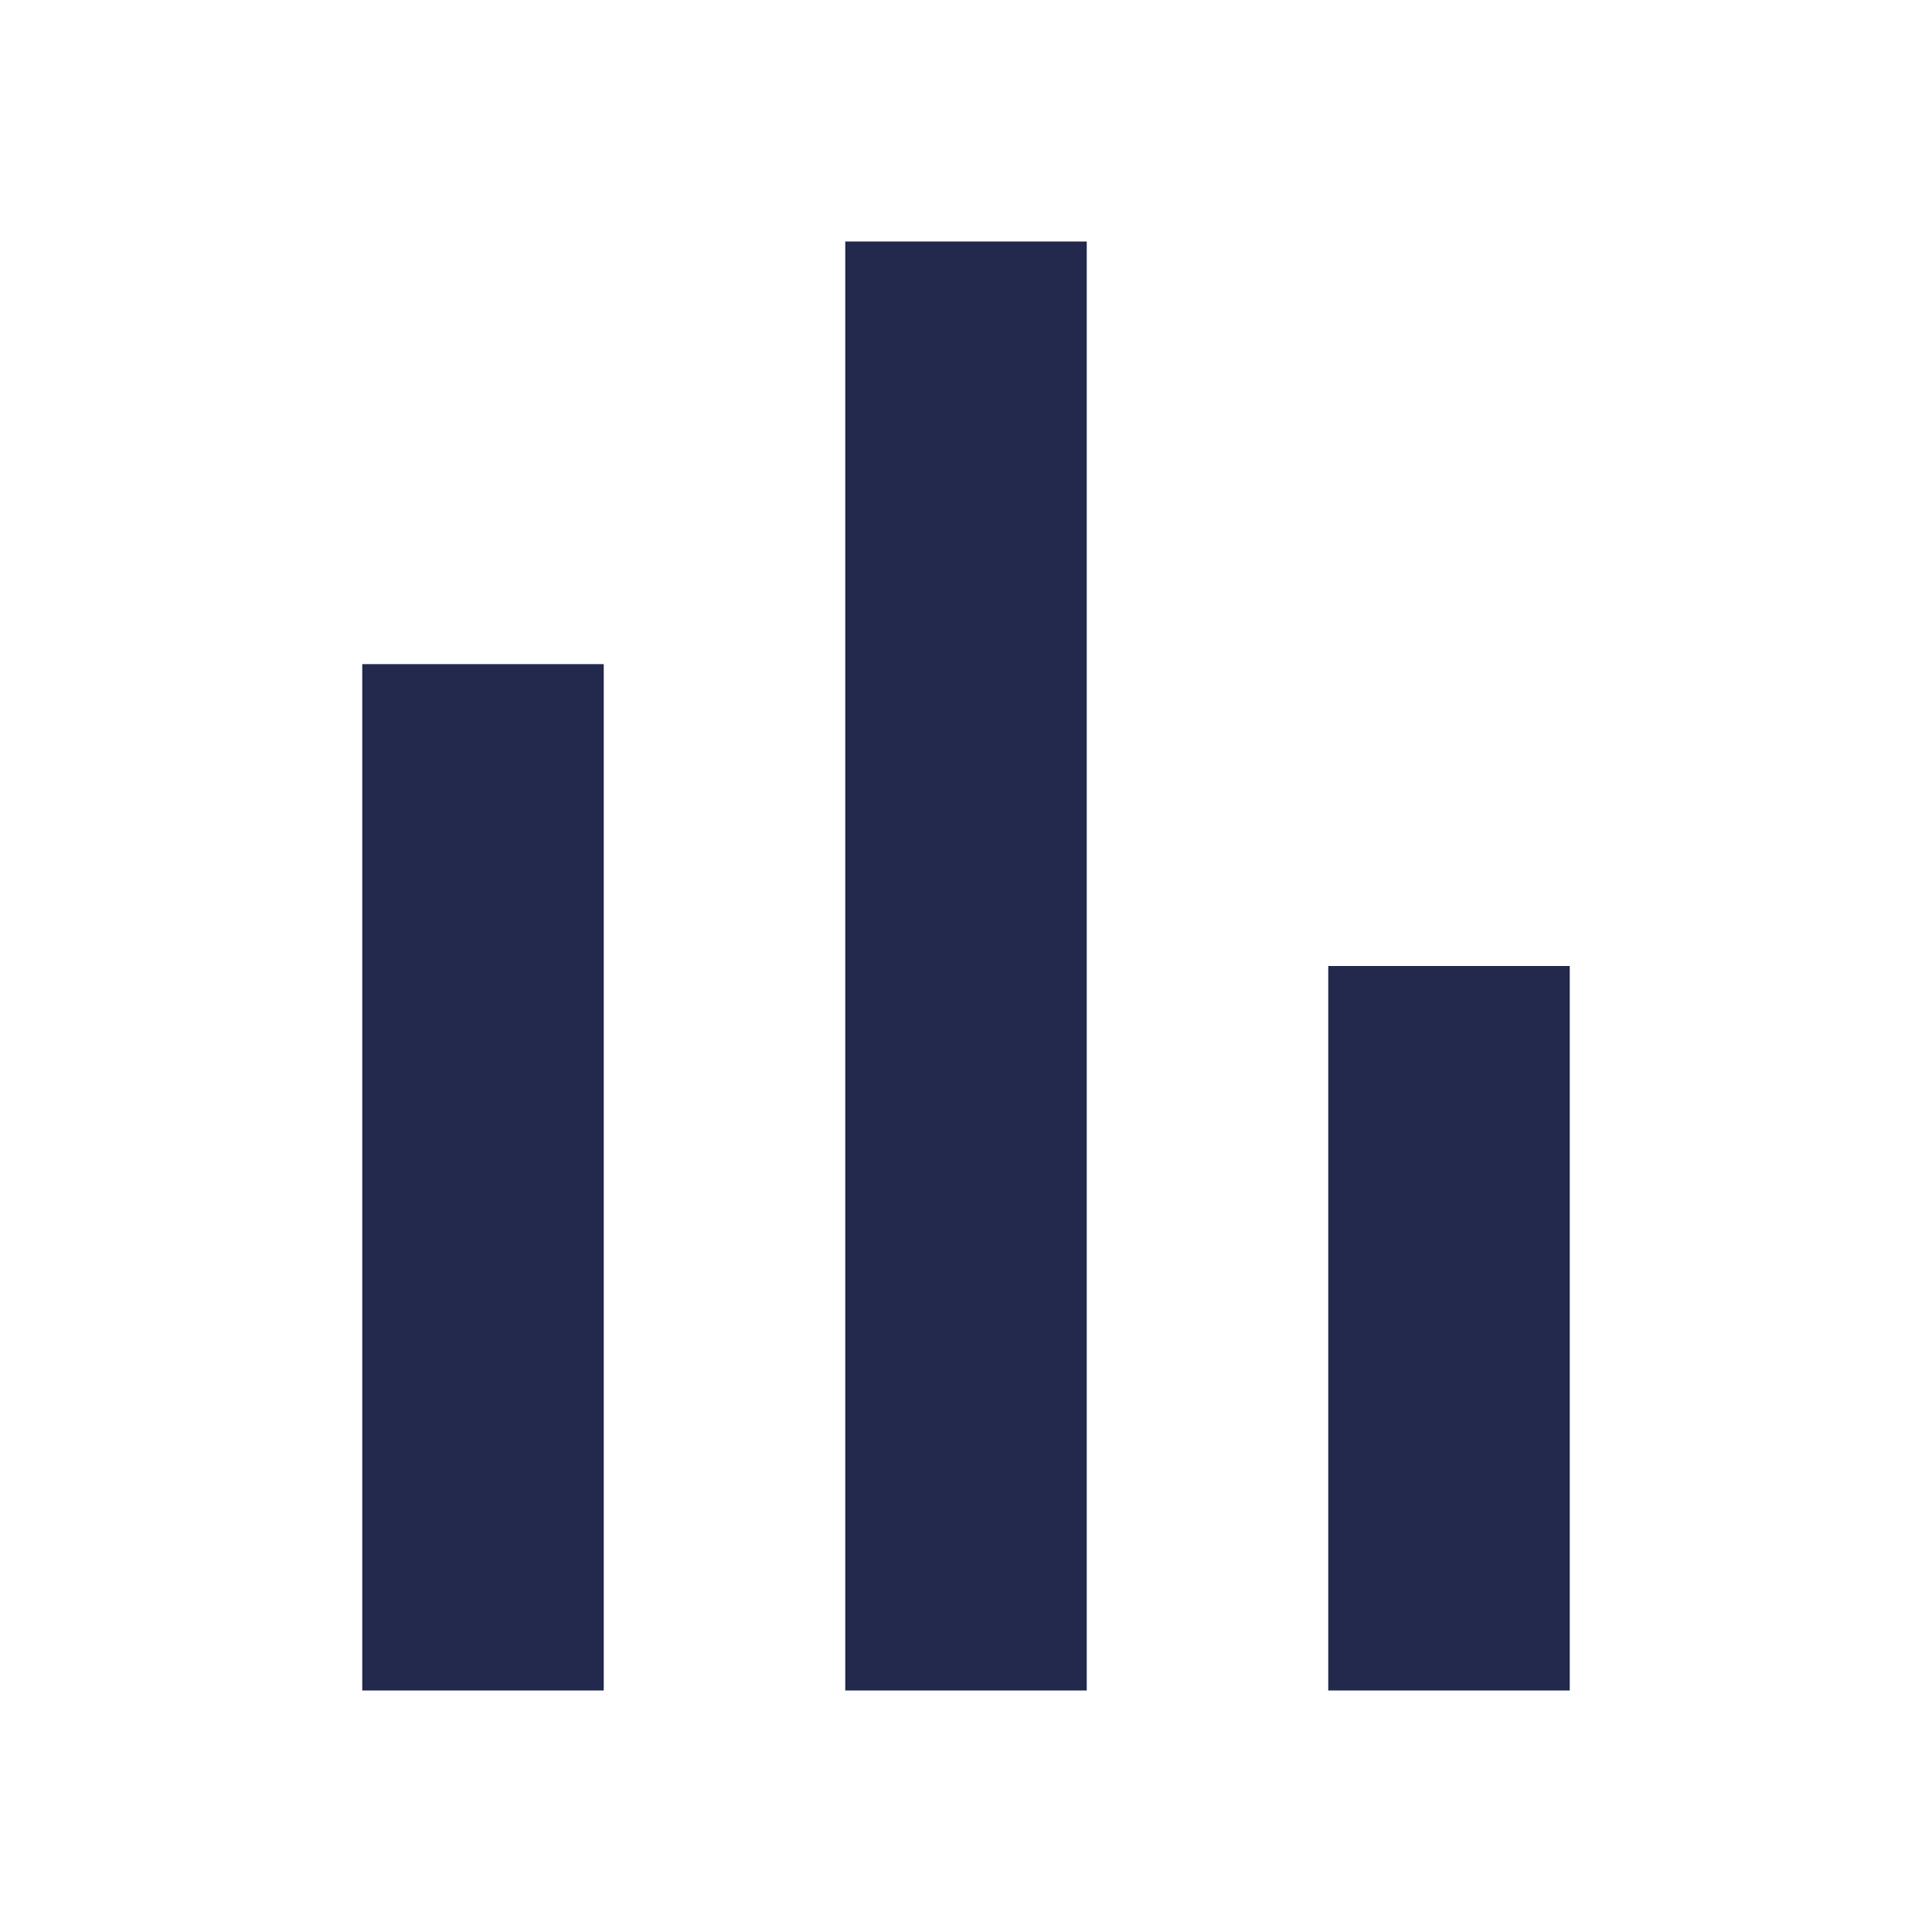 <?xml version="1.0" encoding="utf-8"?>
<!-- Uploaded to: SVG Repo, www.svgrepo.com, Generator: SVG Repo Mixer Tools -->
<svg fill="#22294c" width="800px" height="800px" viewBox="0 0 32 32" version="1.1" xmlns="http://www.w3.org/2000/svg">
<title>report</title>
<path d="M6 11h4v17h-4v-17zM22 16v12h4v-12h-4zM14 28h4v-24h-4v24z"></path>
</svg>